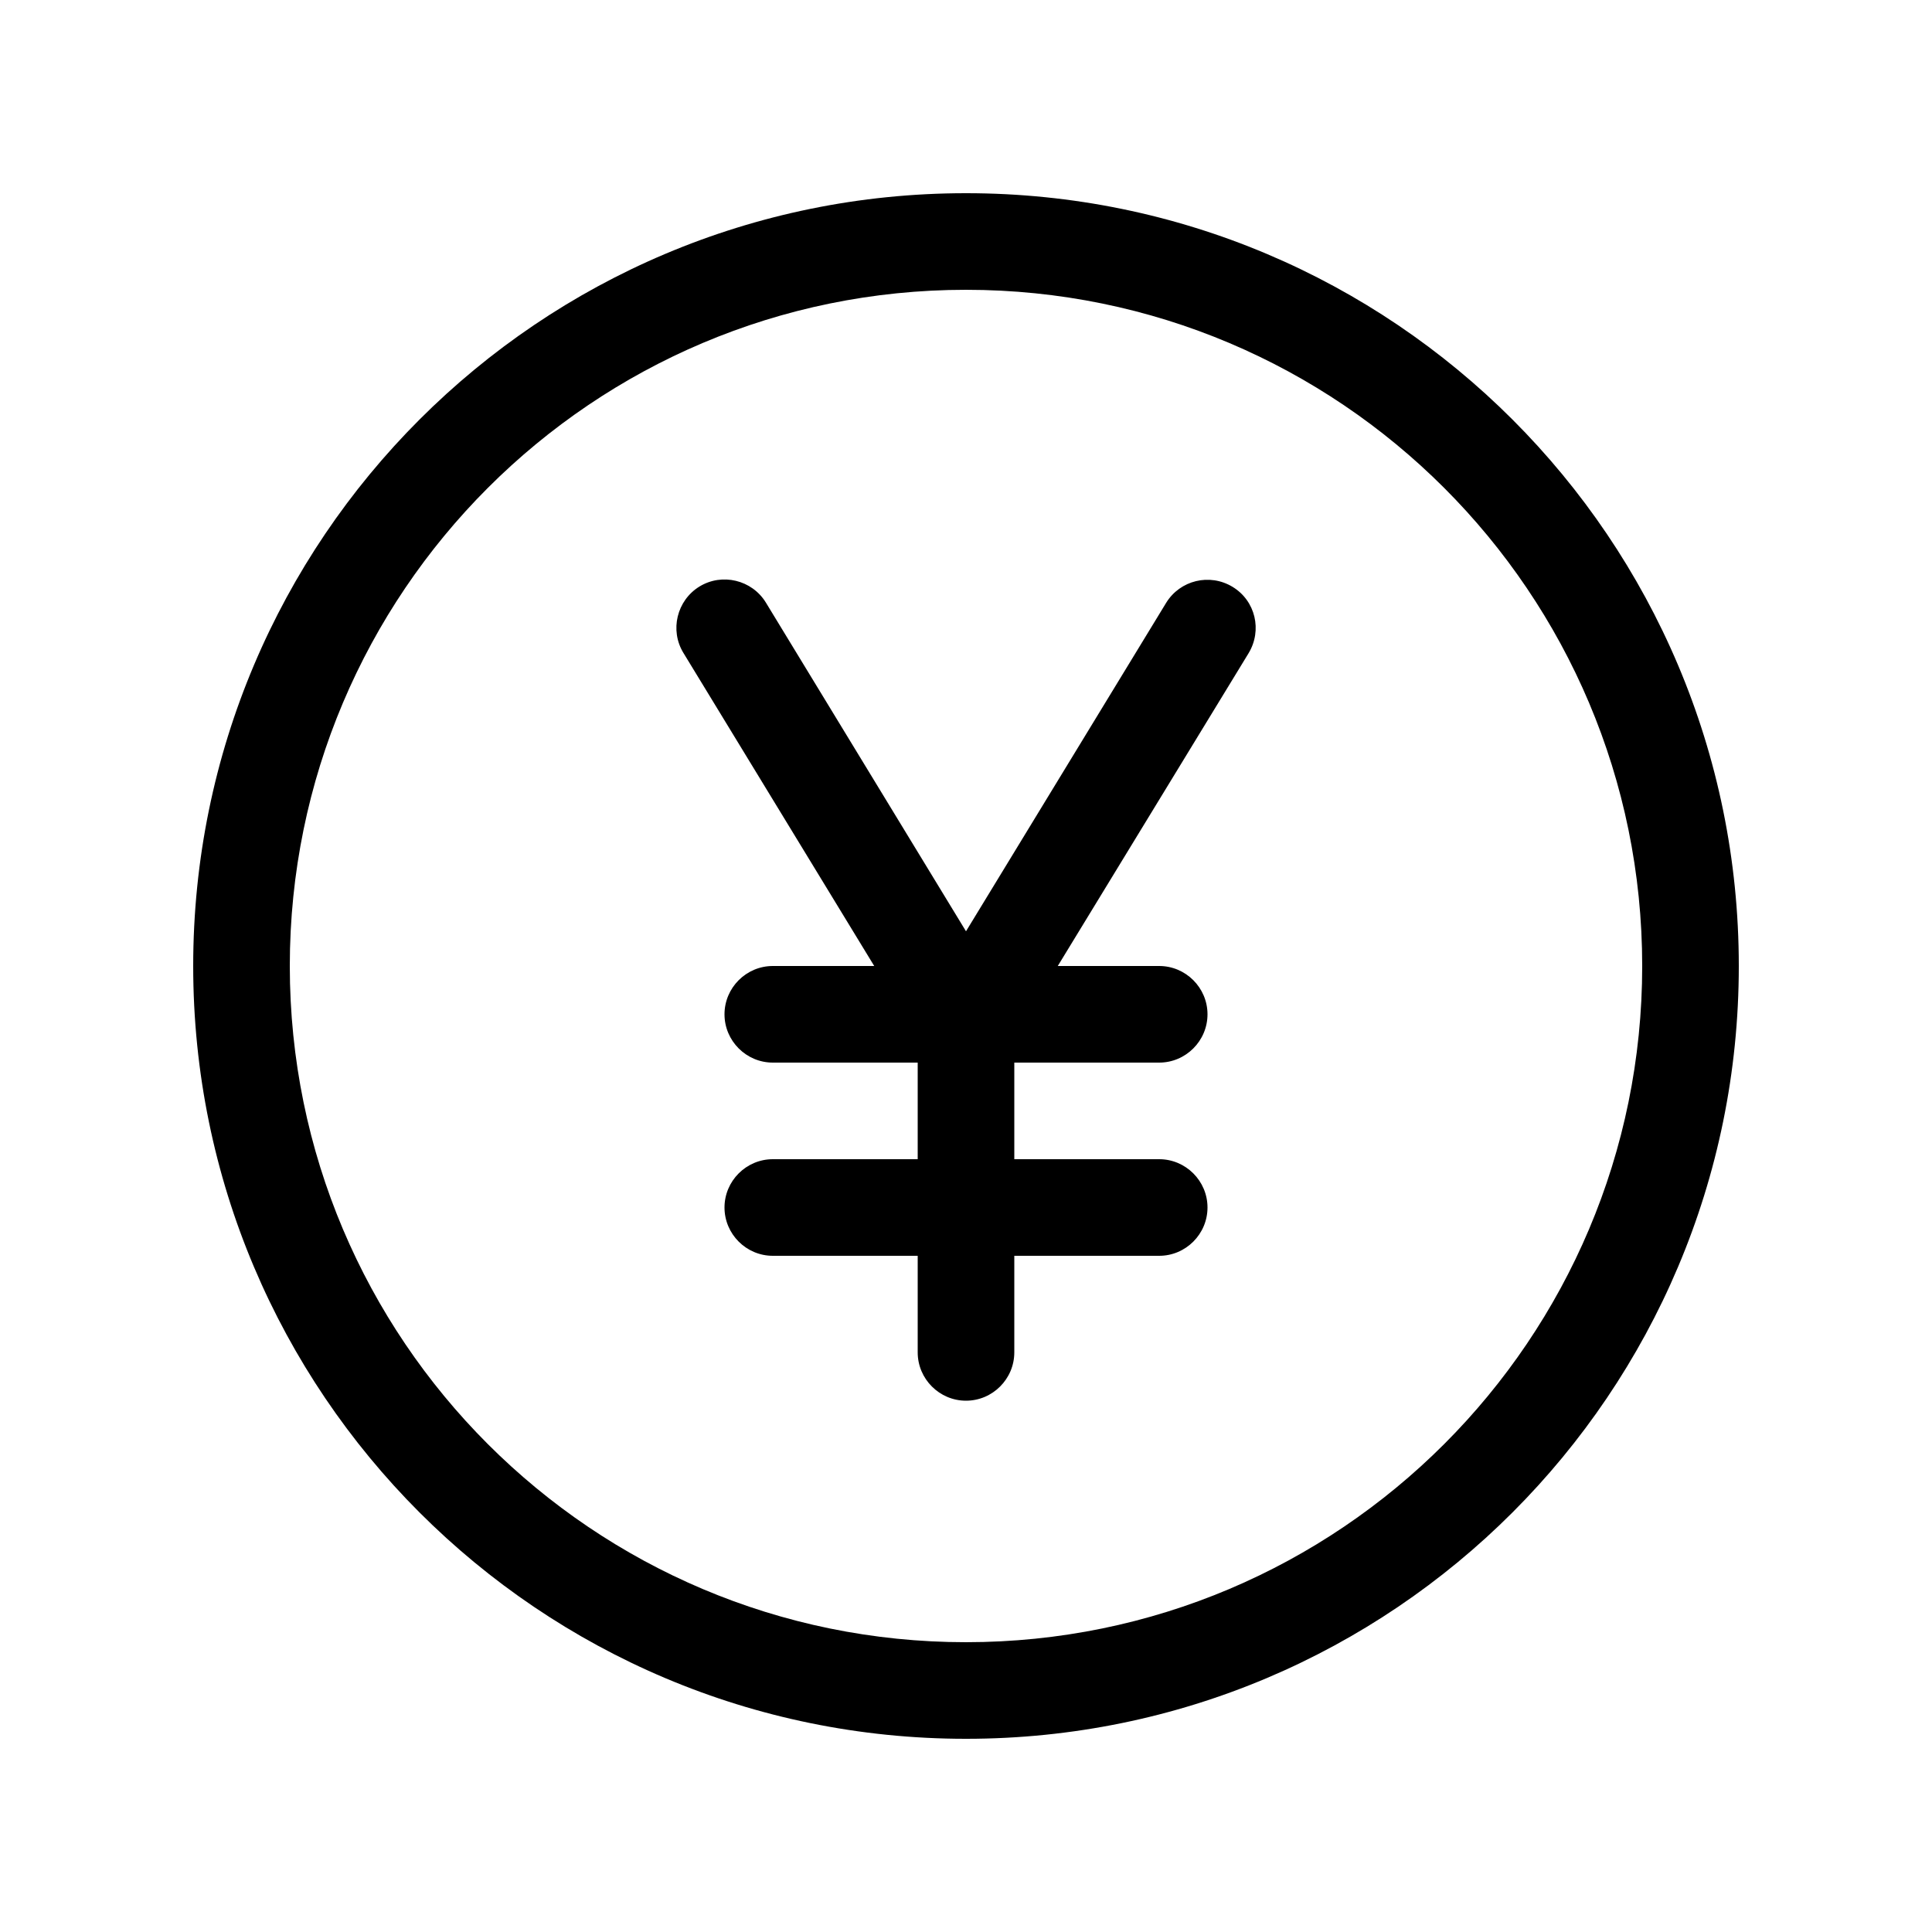 <svg xmlns="http://www.w3.org/2000/svg" viewBox="0 0 640 640"><!--! Font Awesome Pro 7.1.0 by @fontawesome - https://fontawesome.com License - https://fontawesome.com/license (Commercial License) Copyright 2025 Fonticons, Inc. --><path fill="currentColor" d="M544 320C544 196.3 443.7 96 320 96C196.3 96 96 196.3 96 320C96 443.7 196.3 544 320 544C443.7 544 544 443.7 544 320zM64 320C64 178.6 178.6 64 320 64C461.4 64 576 178.6 576 320C576 461.4 461.4 576 320 576C178.6 576 64 461.4 64 320zM231.7 194.3C239.2 189.7 249.1 192.1 253.7 199.6L320 308.5L386.3 199.7C390.9 192.2 400.7 189.8 408.3 194.4C415.9 199 418.2 208.8 413.6 216.4L350.4 320L384 320C392.8 320 400 327.2 400 336C400 344.8 392.8 352 384 352L336 352L336 384L384 384C392.8 384 400 391.2 400 400C400 408.8 392.8 416 384 416L336 416L336 448C336 456.8 328.8 464 320 464C311.2 464 304 456.8 304 448L304 416L256 416C247.2 416 240 408.8 240 400C240 391.2 247.2 384 256 384L304 384L304 352L256 352C247.2 352 240 344.8 240 336C240 327.2 247.2 320 256 320L289.6 320L226.4 216.3C221.8 208.8 224.2 198.9 231.7 194.3z"/></svg>